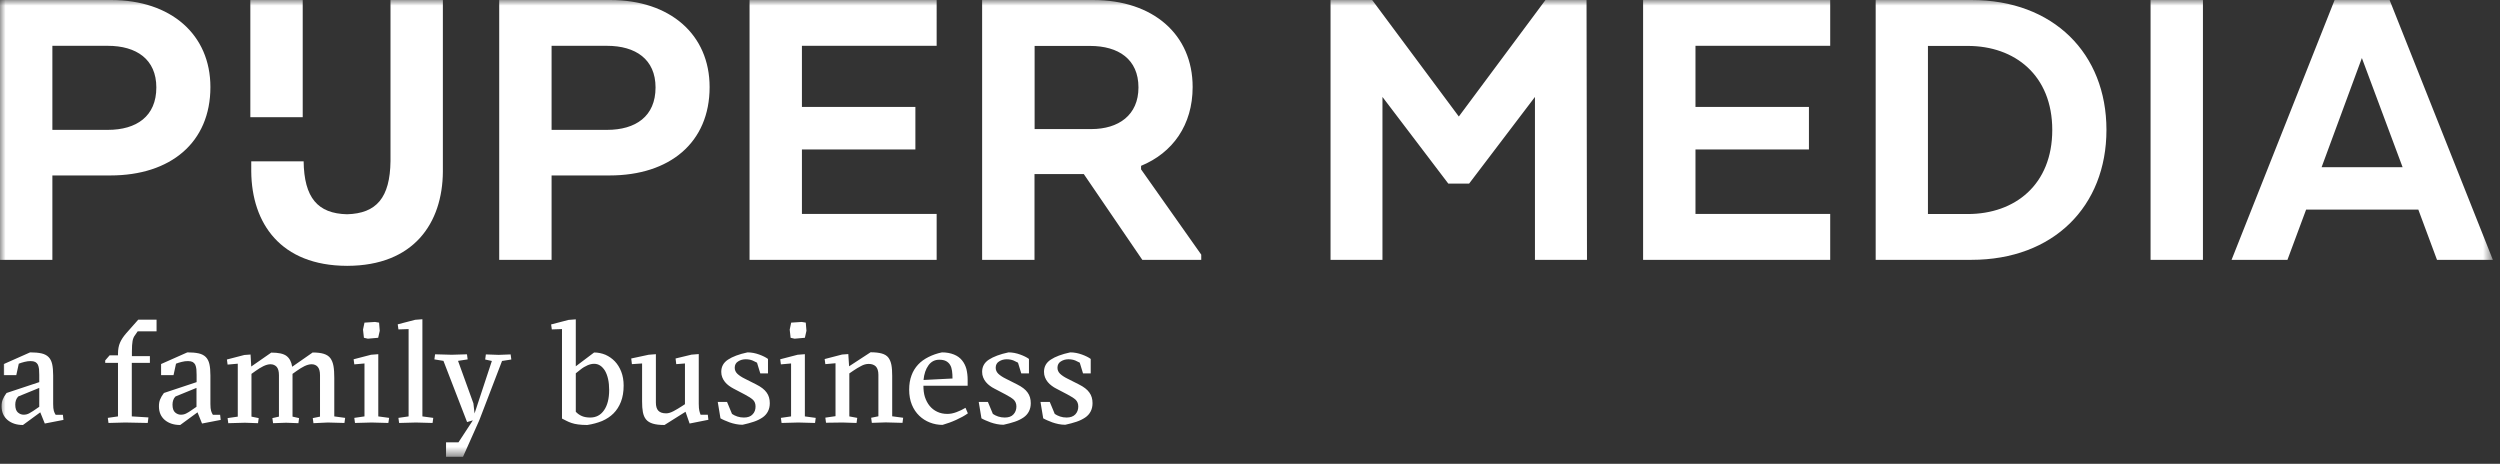 <?xml version="1.0" encoding="UTF-8"?><svg id="Laag_1" xmlns="http://www.w3.org/2000/svg" xmlns:xlink="http://www.w3.org/1999/xlink" viewBox="0 0 221 41"><rect x="0" y="0" width="221" height="41" fill="#333333" stroke="none"/><defs><mask id="mask" x="0" y="0" width="220.37" height="40.4" maskUnits="userSpaceOnUse"><g id="b"><rect id="a" width="220.35" height="40.39" style="fill:#fff; stroke-width:0px;"/></g></mask><mask id="mask-1" x="0" y="0" width="220.35" height="40.39" maskUnits="userSpaceOnUse"><g id="d"><rect id="c" width="220.35" height="40.39" style="fill:#fff; stroke-width:0px;"/></g></mask><mask id="mask-2" x="0" y="0" width="220.35" height="40.39" maskUnits="userSpaceOnUse"><g id="f"><rect id="e" width="220.35" height="40.39" style="fill:#fff; stroke-width:0px;"/></g></mask></defs><g style="mask:url(#mask);"><path d="M208.79,5.13l3.6,9.65h-7.16l3.56-9.65ZM211.24,0h-4.86l-9.11,22.97h4.94l1.65-4.44h9.92l1.65,4.44h4.94L211.24,0ZM194.74,0h-4.63v22.97h4.63V0ZM173.95,4.06c4.17,0,7.47,2.6,7.47,7.43s-3.29,7.43-7.47,7.43h-3.52V4.06h3.52ZM186.21,11.48C186.21,4.74,181.54,0,174.27,0h-8.46v22.97h8.46c7.27,0,11.94-4.74,11.94-11.48M159.91,9.45h-10.03v-5.4h11.91V0h-16.54v22.97h16.54v-4.06h-11.91v-5.7h10.03v-3.76ZM135.7,22.97h4.59l-.04-22.97h-3.63l-7.66,10.3-7.66-10.3h-3.68v22.97h4.59v-14.4l5.82,7.66h1.84l5.82-7.66v14.4h0ZM100.64,7.73c0,2.45-1.76,3.68-4.17,3.68h-5.01v-7.35h4.9c2.52,0,4.28,1.18,4.28,3.67M86.82,0v22.97h4.63v-7.58h4.36l5.17,7.58h5.21v-.46l-5.32-7.54v-.31c2.79-1.15,4.56-3.6,4.56-6.97C105.43,3.06,101.95,0,96.62,0h-9.8ZM80.92,9.45h-10.03v-5.4h11.91V0h-16.54v22.97h16.54v-4.06h-11.91v-5.7h10.03v-3.76ZM57.95,7.73c0,2.56-1.76,3.75-4.29,3.75h-4.9v-7.43h4.9c2.53,0,4.29,1.19,4.29,3.68M53.93,0h-9.8v22.97h4.63v-7.46h5.13c5.32,0,8.84-2.91,8.84-7.81,0-4.64-3.48-7.7-8.8-7.7M26.76,0h-4.63v10.36h4.63V0ZM13.82,7.73c0,2.56-1.76,3.75-4.29,3.75h-4.9v-7.43h4.9c2.53,0,4.29,1.19,4.29,3.68M9.8,0H0v22.97h4.63v-7.46h5.13c5.32,0,8.84-2.91,8.84-7.81,0-4.64-3.48-7.7-8.8-7.7" style="fill:#fff; stroke-width:0px;"/></g><g style="mask:url(#mask-1);"><path d="M39.15,15.16V0h-4.63v14.24c-.04,3.25-1.25,4.63-3.84,4.7-2.59-.06-3.8-1.45-3.84-4.7v.02h-4.63v.9c.04,4.58,2.59,8.32,8.45,8.34h.06c5.85-.02,8.4-3.76,8.43-8.34" style="fill:#fff; stroke-width:0px;"/></g><g style="mask:url(#mask-2);"><path d="M95.45,32.06l.29.95h.68v-1.28c-.19-.14-.45-.27-.78-.39-.33-.12-.68-.19-1.03-.19-.75.16-1.33.38-1.72.64-.4.26-.6.62-.6,1.08,0,.18.03.34.09.49.06.15.14.29.24.41.1.12.22.24.35.33.13.1.26.18.4.25l1.01.53c.33.17.57.33.72.47.14.15.22.34.22.59,0,.27-.09.51-.26.69-.17.18-.43.28-.77.28-.21,0-.4-.03-.58-.09s-.34-.14-.47-.23l-.44-1.06h-.82l.24,1.45c.09.05.2.11.34.17.14.06.3.13.47.19s.36.11.55.15c.2.04.39.06.59.06.37-.08.7-.17,1-.27.3-.1.55-.23.76-.37s.37-.32.48-.53c.11-.21.17-.45.17-.74,0-.37-.09-.68-.28-.94-.18-.26-.49-.5-.93-.72l-.99-.5c-.29-.14-.51-.29-.67-.44-.15-.15-.23-.32-.23-.53,0-.25.1-.44.3-.56.2-.13.43-.19.67-.19s.43.04.61.11c.2.09.32.15.39.19M89.99,32.06l.29.95h.68v-1.28c-.19-.14-.45-.27-.78-.39-.33-.12-.68-.19-1.03-.19-.75.16-1.33.38-1.73.64-.4.26-.6.62-.6,1.08,0,.18.03.34.09.49.06.15.14.29.24.41s.22.24.35.33c.13.1.26.18.4.25l1.01.53c.33.17.57.33.72.47.14.15.22.34.22.59,0,.27-.09.51-.26.69-.17.19-.43.28-.77.28-.2,0-.4-.03-.58-.09s-.34-.14-.47-.23l-.44-1.06h-.81l.24,1.45c.09.05.2.11.34.17.14.06.3.13.47.19s.35.11.55.15c.2.04.39.06.59.06.37-.08.7-.17,1-.27.3-.1.55-.23.76-.37s.37-.32.48-.53c.11-.21.17-.45.17-.74,0-.37-.09-.68-.28-.94-.18-.26-.49-.5-.93-.72l-.99-.5c-.29-.14-.51-.29-.67-.44-.15-.15-.23-.32-.23-.53,0-.25.1-.44.3-.56.2-.13.43-.19.67-.19s.43.04.61.11c.2.09.32.15.39.19M84.2,33.46l-2.56.13c.05-.54.2-.97.44-1.3.24-.33.56-.49.95-.49.25,0,.45.04.6.12.15.08.27.19.36.34.09.15.14.32.17.53.03.21.04.42.04.67M81.63,34.1h3.91v-.54c0-.33-.04-.65-.11-.94-.08-.29-.21-.55-.39-.77-.18-.22-.41-.39-.71-.51-.3-.12-.64-.19-1.06-.19-.44.09-.83.23-1.19.41s-.67.4-.92.67-.45.59-.58.95c-.14.37-.21.79-.21,1.26,0,.5.08.95.24,1.34.16.39.38.71.65.97.27.26.58.46.94.6.36.14.73.21,1.12.21.41-.12.81-.26,1.2-.44.39-.18.74-.36,1.04-.58l-.21-.49c-.24.15-.5.27-.79.38s-.56.16-.81.16c-.33,0-.63-.06-.9-.19-.26-.12-.49-.3-.67-.52-.18-.22-.32-.49-.42-.79-.09-.29-.13-.62-.13-.99M74.5,37.35l1.22.04.06-.45-.7-.13v-3.8l.38-.26c.22-.15.44-.28.67-.4.22-.12.44-.18.67-.18.27,0,.48.08.63.23.14.15.22.4.22.73v3.67l-.64.13.06.45,1.23-.04,1.48.04.06-.45-.97-.13v-3.57c0-.38-.02-.71-.07-.97-.05-.26-.14-.48-.27-.65-.13-.17-.33-.29-.58-.36s-.58-.11-.99-.11l-1.9,1.24-.07-1.08-.55.04-1.54.4.06.45.9-.08v4.68l-.9.13.06.45,1.48-.02ZM69.94,28.52l-.13.62.08.72.35.08.91-.08.14-.62-.06-.72-.36-.06-.93.06ZM70.58,37.35l1.47.04.06-.45-.96-.13v-5.5l-.64.05-1.54.4.06.45.9-.08v4.68l-.9.13.06.45,1.49-.04ZM66.92,32.06l.29.95h.68v-1.28c-.19-.14-.45-.27-.78-.39-.33-.12-.68-.19-1.03-.19-.75.16-1.33.38-1.72.64-.4.26-.6.62-.6,1.08,0,.18.03.34.09.49.06.15.14.29.24.41.1.12.22.24.35.33.13.09.26.18.4.25l1.01.53c.33.17.57.33.72.47.15.15.22.34.22.59,0,.27-.08.51-.26.69-.17.19-.43.28-.77.28-.21,0-.4-.03-.58-.09s-.34-.14-.47-.23l-.44-1.06h-.82l.24,1.45c.09.05.2.11.34.17.14.06.3.13.47.19s.35.11.55.15c.2.04.39.06.59.06.37-.08.7-.17,1-.27.3-.1.55-.23.76-.37s.37-.32.48-.53c.11-.21.17-.45.17-.74,0-.37-.09-.68-.28-.94-.18-.26-.49-.5-.93-.72l-.99-.5c-.29-.14-.51-.29-.67-.44-.15-.15-.23-.32-.23-.53,0-.25.1-.44.3-.56.2-.13.43-.19.67-.19s.43.04.61.11c.2.09.32.15.39.19M61.77,35.7v-4.4l-.64.05-1.41.34.06.5.77-.06v3.6l-.26.17c-.25.16-.49.31-.74.44-.24.13-.46.2-.66.2-.32,0-.55-.08-.69-.23-.15-.15-.22-.4-.22-.73v-4.27l-.64.05-1.54.33.06.5.9-.06v3.35c0,.38.02.69.07.95.05.26.14.48.28.65.14.17.34.29.6.37.26.08.6.12,1.03.12l1.86-1.17.36,1.04,1.66-.33-.05-.45h-.64c-.04-.1-.08-.22-.11-.35-.03-.13-.05-.33-.05-.61M53.85,34.47c0,.76-.15,1.36-.45,1.79-.3.44-.71.65-1.23.65-.27,0-.52-.04-.73-.13-.21-.09-.39-.22-.54-.38v-3.4l.39-.31c.22-.18.44-.31.65-.4.21-.09.41-.13.58-.13.39,0,.7.2.96.61.24.42.37.98.37,1.7M55.13,34.08c0-.45-.07-.86-.21-1.22-.14-.36-.33-.67-.57-.92-.24-.25-.52-.44-.83-.58-.32-.13-.65-.2-1-.2l-1.62,1.22v-4.15l-.64.05-1.54.4.06.44.9-.03v7.91c.13.07.26.14.39.2.13.07.28.13.45.19.17.06.36.1.58.13.22.03.49.05.81.05.48-.07.91-.19,1.31-.35.39-.17.73-.39,1.01-.67.28-.28.5-.62.66-1.03s.24-.89.24-1.44M39.4,40.38h1.53l1.44-3.23,2.01-5.24.82-.13-.06-.45-1.06.04-1.13-.04-.06.45.59.13-1.53,4.64-.1-.89-1.36-3.76.85-.13-.06-.45-1.35.04-1.47-.04-.06.45.8.13,2.09,5.41.51-.15-1.27,1.94h-1.1v1.28h-.03ZM36.77,37.35l1.47.04.06-.45-.96-.13v-8.59l-.64.05-1.54.4.06.45.9-.03v7.72l-.9.13.06.45,1.49-.04ZM32.22,28.52l-.13.62.08.72.35.08.91-.08.14-.62-.06-.72-.36-.06-.93.06ZM32.86,37.35l1.47.04.07-.45-.96-.13v-5.5l-.64.05-1.54.4.06.45.9-.08v4.68l-.9.13.06.45,1.48-.04ZM28.98,37.35l1.47.04.06-.45-.96-.13v-3.41c0-.41-.02-.76-.07-1.04-.05-.28-.14-.51-.27-.69-.13-.18-.33-.31-.58-.39s-.58-.12-.99-.12l-1.81,1.26c-.07-.44-.24-.76-.51-.96-.27-.2-.72-.29-1.34-.29l-1.77,1.23-.06-1.06-.55.04-1.54.4.06.45.9-.08v4.68l-.9.13.06.45,1.47-.04,1.16.04.06-.45-.64-.13v-3.78l.38-.27c.22-.16.45-.3.67-.41.23-.11.44-.17.63-.17.23,0,.41.08.55.23.13.15.2.4.2.73v3.67l-.58.13.06.45,1.15-.04,1.09.04.06-.45-.58-.13v-3.78l.38-.27c.22-.16.45-.3.67-.41.23-.11.44-.17.64-.17.23,0,.41.08.54.23.13.15.2.4.2.73v3.67l-.64.13.06.45,1.27-.06ZM16.56,31.15l-2.32,1.03v.98h1.1l.22-1.01c.14-.06.31-.11.51-.16.19-.05.37-.07.55-.07s.31.03.41.08c.1.06.18.14.23.24.05.11.08.24.1.39.01.15.02.33.02.51v.64l-2.89.96c-.15.2-.26.38-.33.56-.08.18-.11.38-.11.62,0,.51.17.91.52,1.21.35.29.8.44,1.36.44l1.53-1.12.4.99,1.65-.32-.05-.45h-.64c-.07-.1-.12-.22-.16-.35-.04-.13-.06-.34-.06-.61v-2.52c0-.41-.03-.75-.09-1.01-.06-.26-.17-.47-.32-.62s-.36-.26-.62-.32c-.28-.06-.61-.09-1.01-.09M17.37,34.29v1.67l-.54.37c-.08.06-.2.13-.35.21-.14.08-.31.12-.49.12-.19,0-.36-.07-.51-.2-.15-.13-.23-.36-.23-.69,0-.14.02-.27.06-.39.04-.12.1-.23.2-.33l1.86-.76ZM11.66,31.47v-.38c0-.42.02-.74.06-.95.04-.21.11-.38.21-.5l.24-.35h1.67v-1.03h-1.62l-1.08,1.22c-.23.27-.41.53-.53.81-.12.27-.18.6-.18.99v.13h-.74l-.39.45v.22h1.13v4.73l-.9.13.06.45,1.48-.04,1.99.04.06-.49-1.47-.09v-4.73h1.6v-.6h-1.59ZM2.66,31.15l-2.32,1.03v.98h1.1l.22-1.01c.15-.06.31-.11.51-.16.19-.05.37-.07.54-.07s.31.03.41.08c.1.06.18.14.23.24.05.11.08.24.1.39,0,.15.02.33.02.51v.64l-2.89.96c-.15.2-.26.38-.33.56-.08.18-.11.38-.11.62,0,.51.18.91.53,1.21.35.29.8.44,1.36.44l1.53-1.12.4.99,1.65-.32-.05-.45h-.64c-.07-.1-.12-.22-.16-.35-.04-.13-.06-.34-.06-.61v-2.52c0-.41-.03-.75-.09-1.01-.06-.26-.17-.47-.32-.62s-.36-.26-.62-.32c-.28-.06-.61-.09-1.01-.09M3.47,34.29v1.67l-.54.37c-.09.06-.2.13-.35.21-.15.08-.31.12-.49.12-.19,0-.36-.07-.51-.2-.15-.13-.23-.36-.23-.69,0-.14.02-.27.06-.39.04-.12.11-.23.2-.33l1.86-.76Z" style="fill:#fff; stroke-width:0px;"/></g></svg>